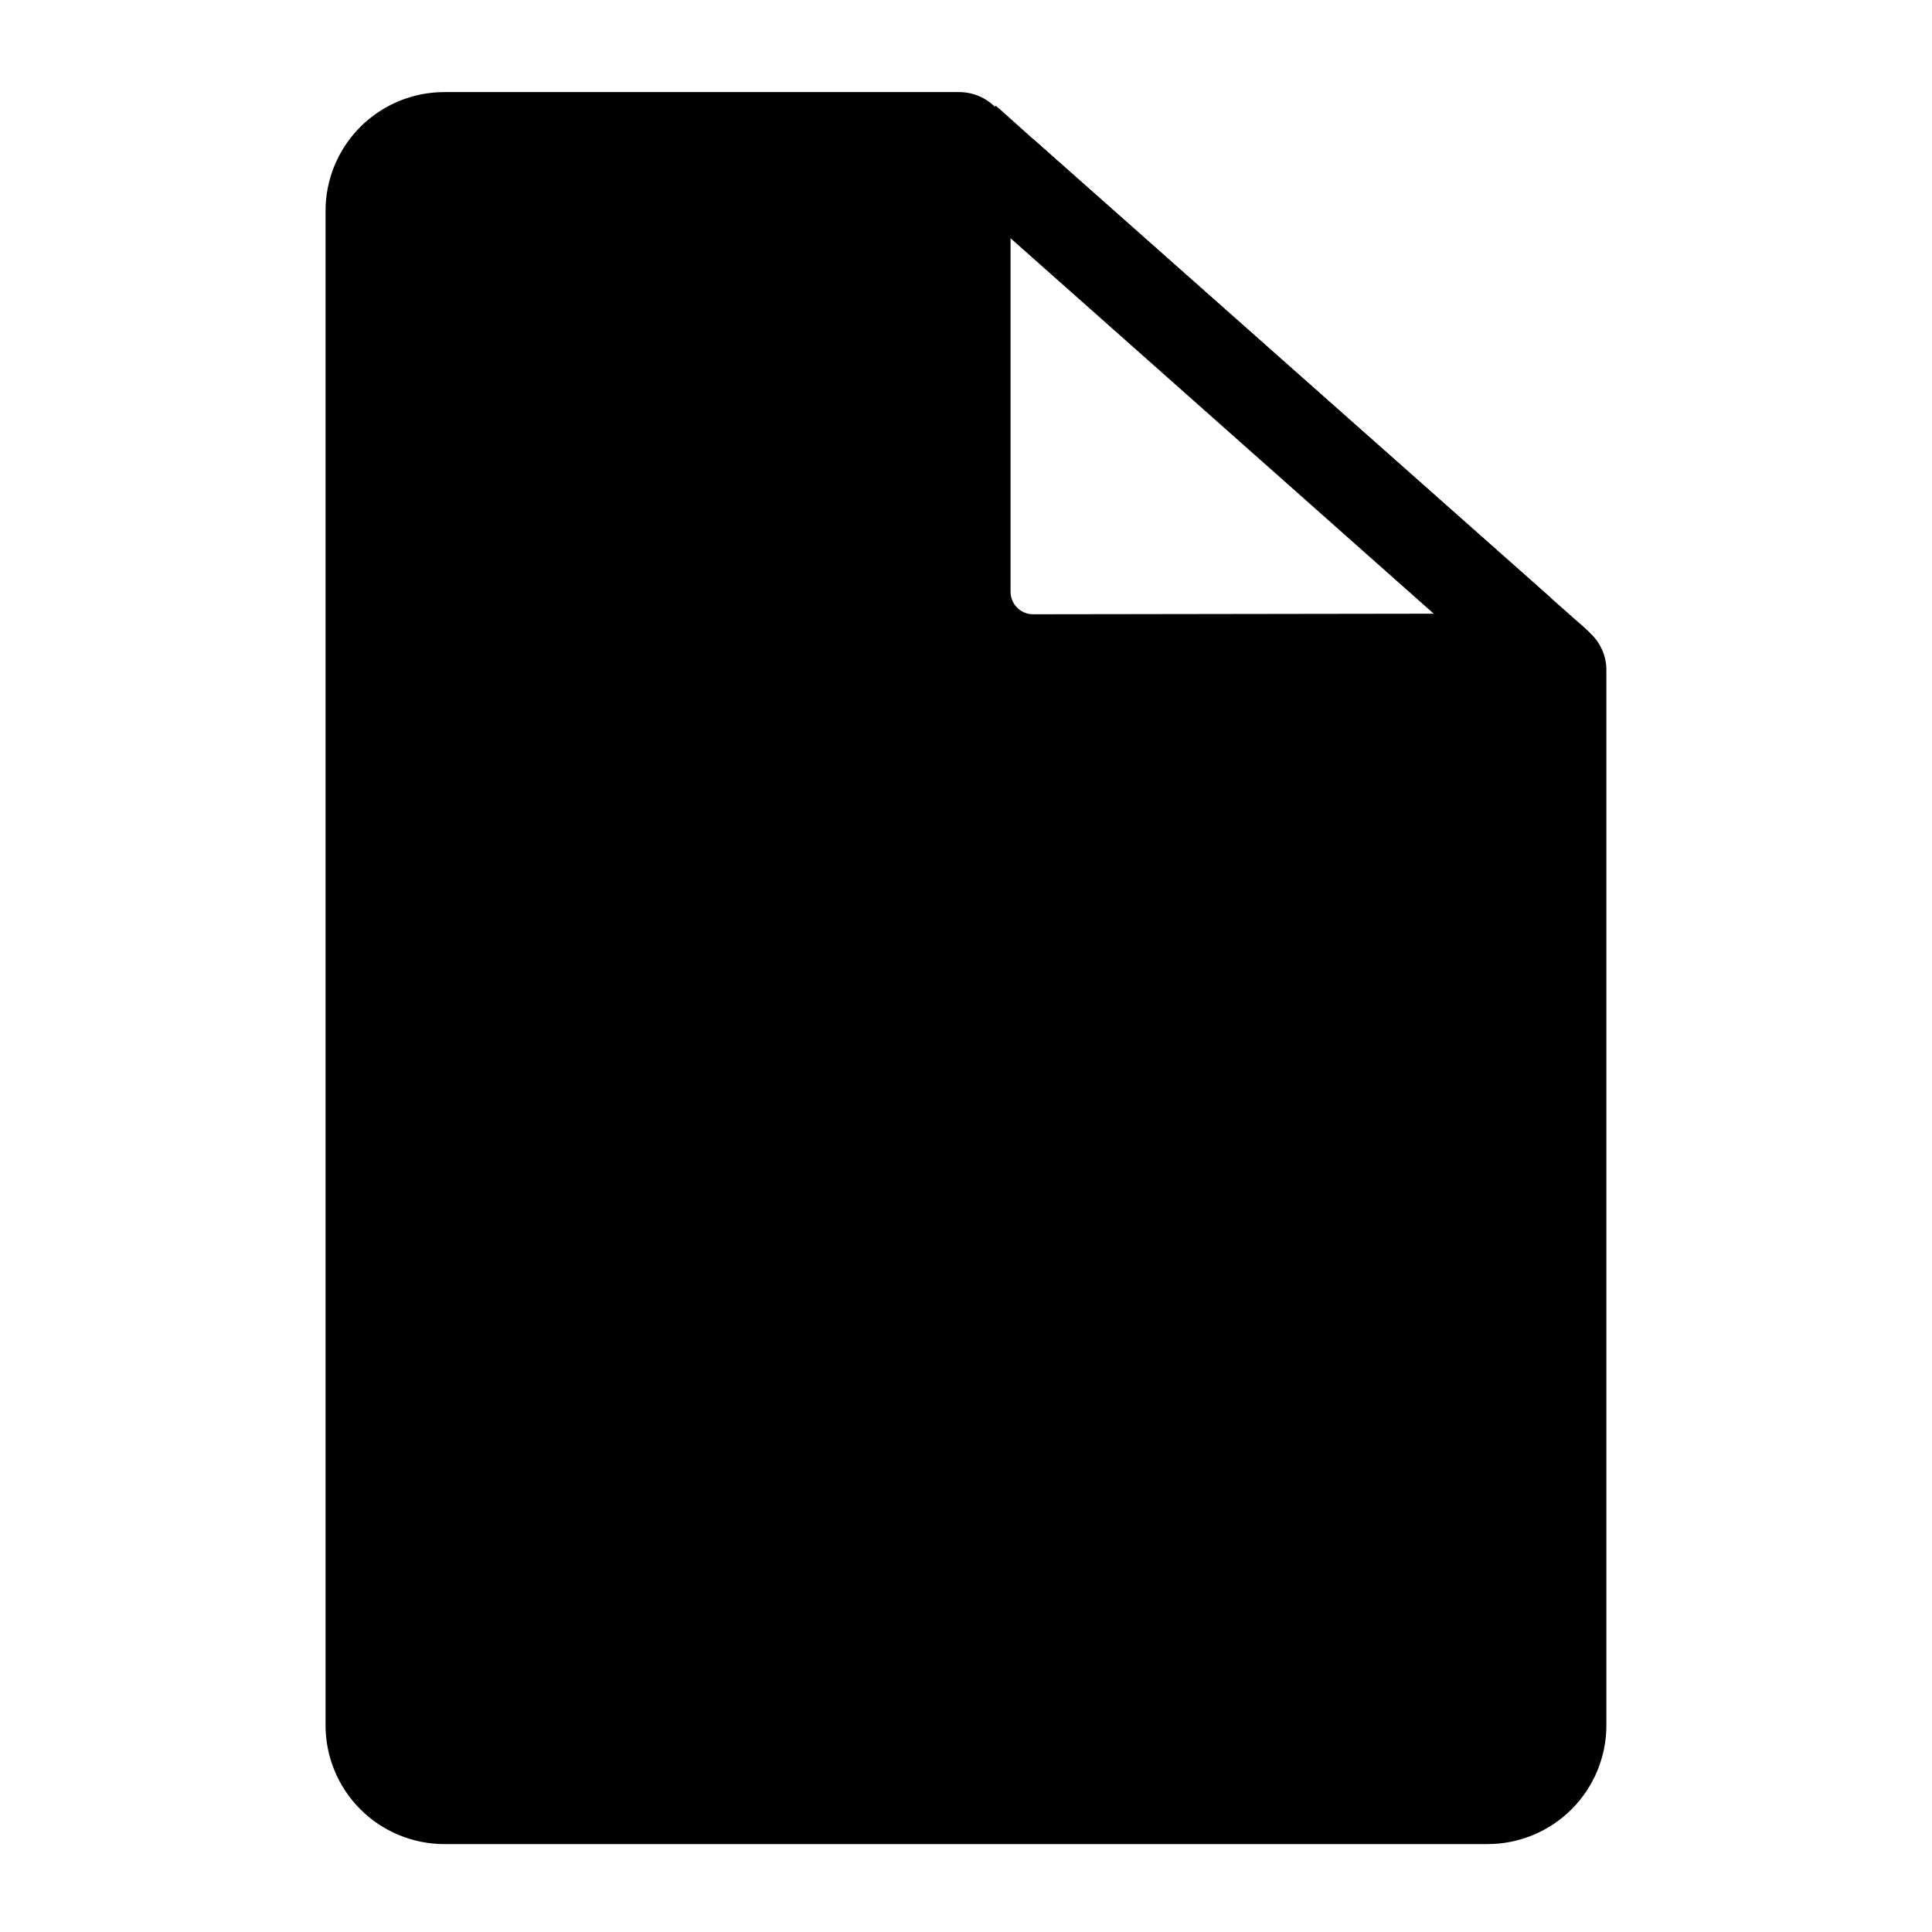 <?xml version="1.0" encoding="UTF-8"?>
<!-- Uploaded to: SVG Repo, www.svgrepo.com, Generator: SVG Repo Mixer Tools -->
<svg fill="#000000" width="800px" height="800px" version="1.1" viewBox="144 144 512 512" xmlns="http://www.w3.org/2000/svg">
 <g>
  <path d="m565.31 311.68-2.047-1.891c-2.25-1.457-4.879-2.227-7.559-2.203h-138.55c-3.305 0-5.984-2.68-5.984-5.984v-120.76c-0.109-3-1.219-5.883-3.148-8.184-2.535-2.691-6.062-4.227-9.762-4.254h-136.5c-8.352 0-16.359 3.32-22.266 9.223-5.906 5.906-9.223 13.914-9.223 22.266v401.32c0 8.352 3.316 16.359 9.223 22.266s13.914 9.223 22.266 9.223h276.46c8.352 0 16.359-3.316 22.266-9.223s9.223-13.914 9.223-22.266v-279.93c-0.09-3.668-1.684-7.141-4.406-9.602zm-147.68 19.051h128v270.48c0 1.965-0.781 3.844-2.168 5.234-1.391 1.387-3.269 2.164-5.234 2.164h-276.46c-4.086 0-7.398-3.312-7.398-7.398v-402.42c0-4.086 3.312-7.398 7.398-7.398h125.95v110.21c0.164 7.809 3.394 15.242 8.992 20.691 5.594 5.449 13.109 8.48 20.922 8.438z"/>
  <path d="m565.31 311.68-10.391 11.648-5.356 5.984-24.719-21.887-113.04-100.29-19.68-17.477 7.875-8.816 7.871-8.816 0.785 0.633 9.133 8.184 137.13 121.55 8.184 7.242 0.16 0.156z"/>
  <path d="m417.79 180.84h-173.18v439.57h310.32v-318.03zm0 125.95c-3.305 0-5.984-2.68-5.984-5.981v-94.465l113.04 100.29z"/>
 </g>
</svg>
